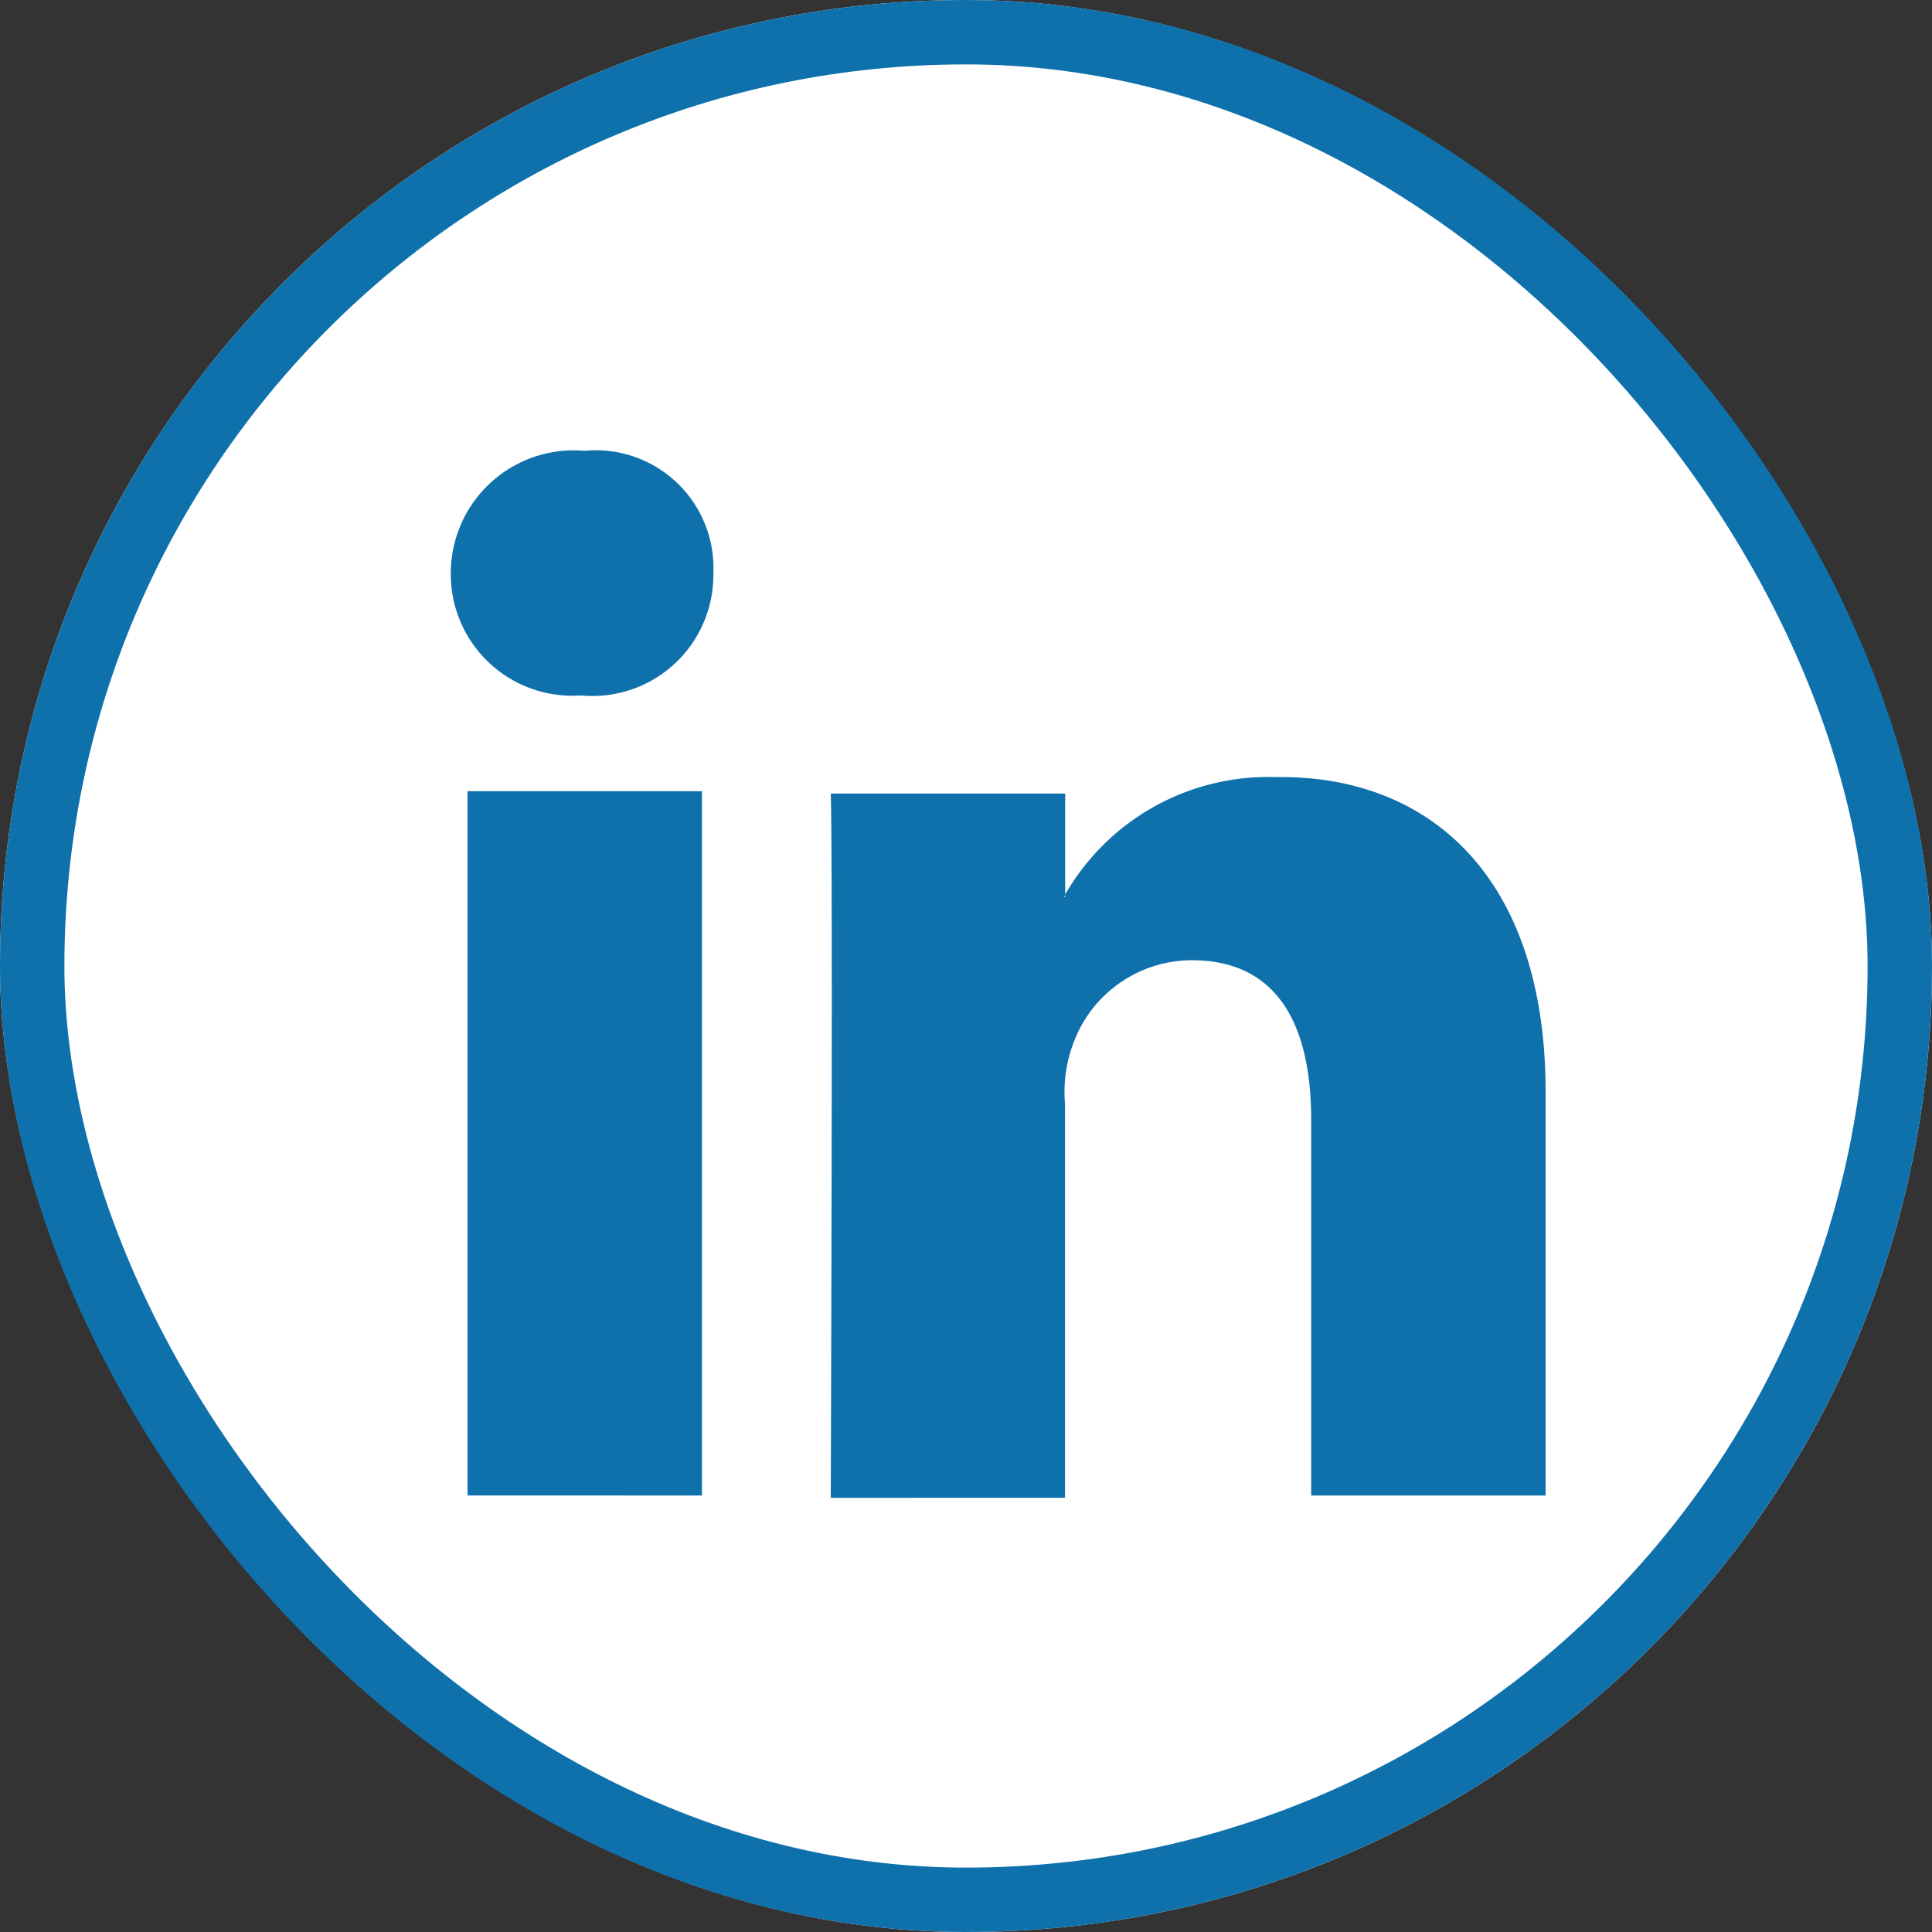 <svg xmlns="http://www.w3.org/2000/svg" viewBox="0 0 30 30">
  <rect x="0" y="0" width="30" height="30" fill="#333333" stroke="none"/>
  <defs>
    <style>
      .cls-1 {
        fill: #fff;
        stroke: #0f71ac;
      }

      .cls-2 {
        fill: #0f71ac;
      }

      .cls-3 {
        stroke: none;
      }

      .cls-4 {
        fill: none;
      }
    </style>
  </defs>
  <g id="Group_22089" data-name="Group 22089" transform="translate(-75 -1187)">
    <g id="Rectangle_29297" data-name="Rectangle 29297" class="cls-1" transform="translate(75 1187)">
      <rect class="cls-3" width="30" height="30" rx="15"/>
      <rect class="cls-4" x="0.5" y="0.5" width="29" height="29" rx="14.5"/>
    </g>
    <g id="Group_21956" data-name="Group 21956" transform="translate(82 1194)">
      <g id="LinkedIn_2_">
        <path id="Path_7130" data-name="Path 7130" class="cls-2" d="M29,23.052v6.27H25.36V23.489c0-1.458-.51-2.479-1.857-2.479a1.966,1.966,0,0,0-1.857,1.349,2.135,2.135,0,0,0-.109.875v6.124H17.9s.036-9.916,0-10.936h3.64V19.99a.036.036,0,0,1-.036.036h.036V19.99a3.634,3.634,0,0,1,3.276-1.823C27.18,18.131,29,19.7,29,23.052ZM14.075,13.1A1.909,1.909,0,0,0,12,15a1.887,1.887,0,0,0,2,1.9h.036A1.878,1.878,0,0,0,16.077,15,1.828,1.828,0,0,0,14.075,13.1Zm-1.82,16.222H15.9V18.386h-3.64V29.322Z" transform="translate(-12 -13.1)"/>
      </g>
    </g>
  </g>
</svg>
